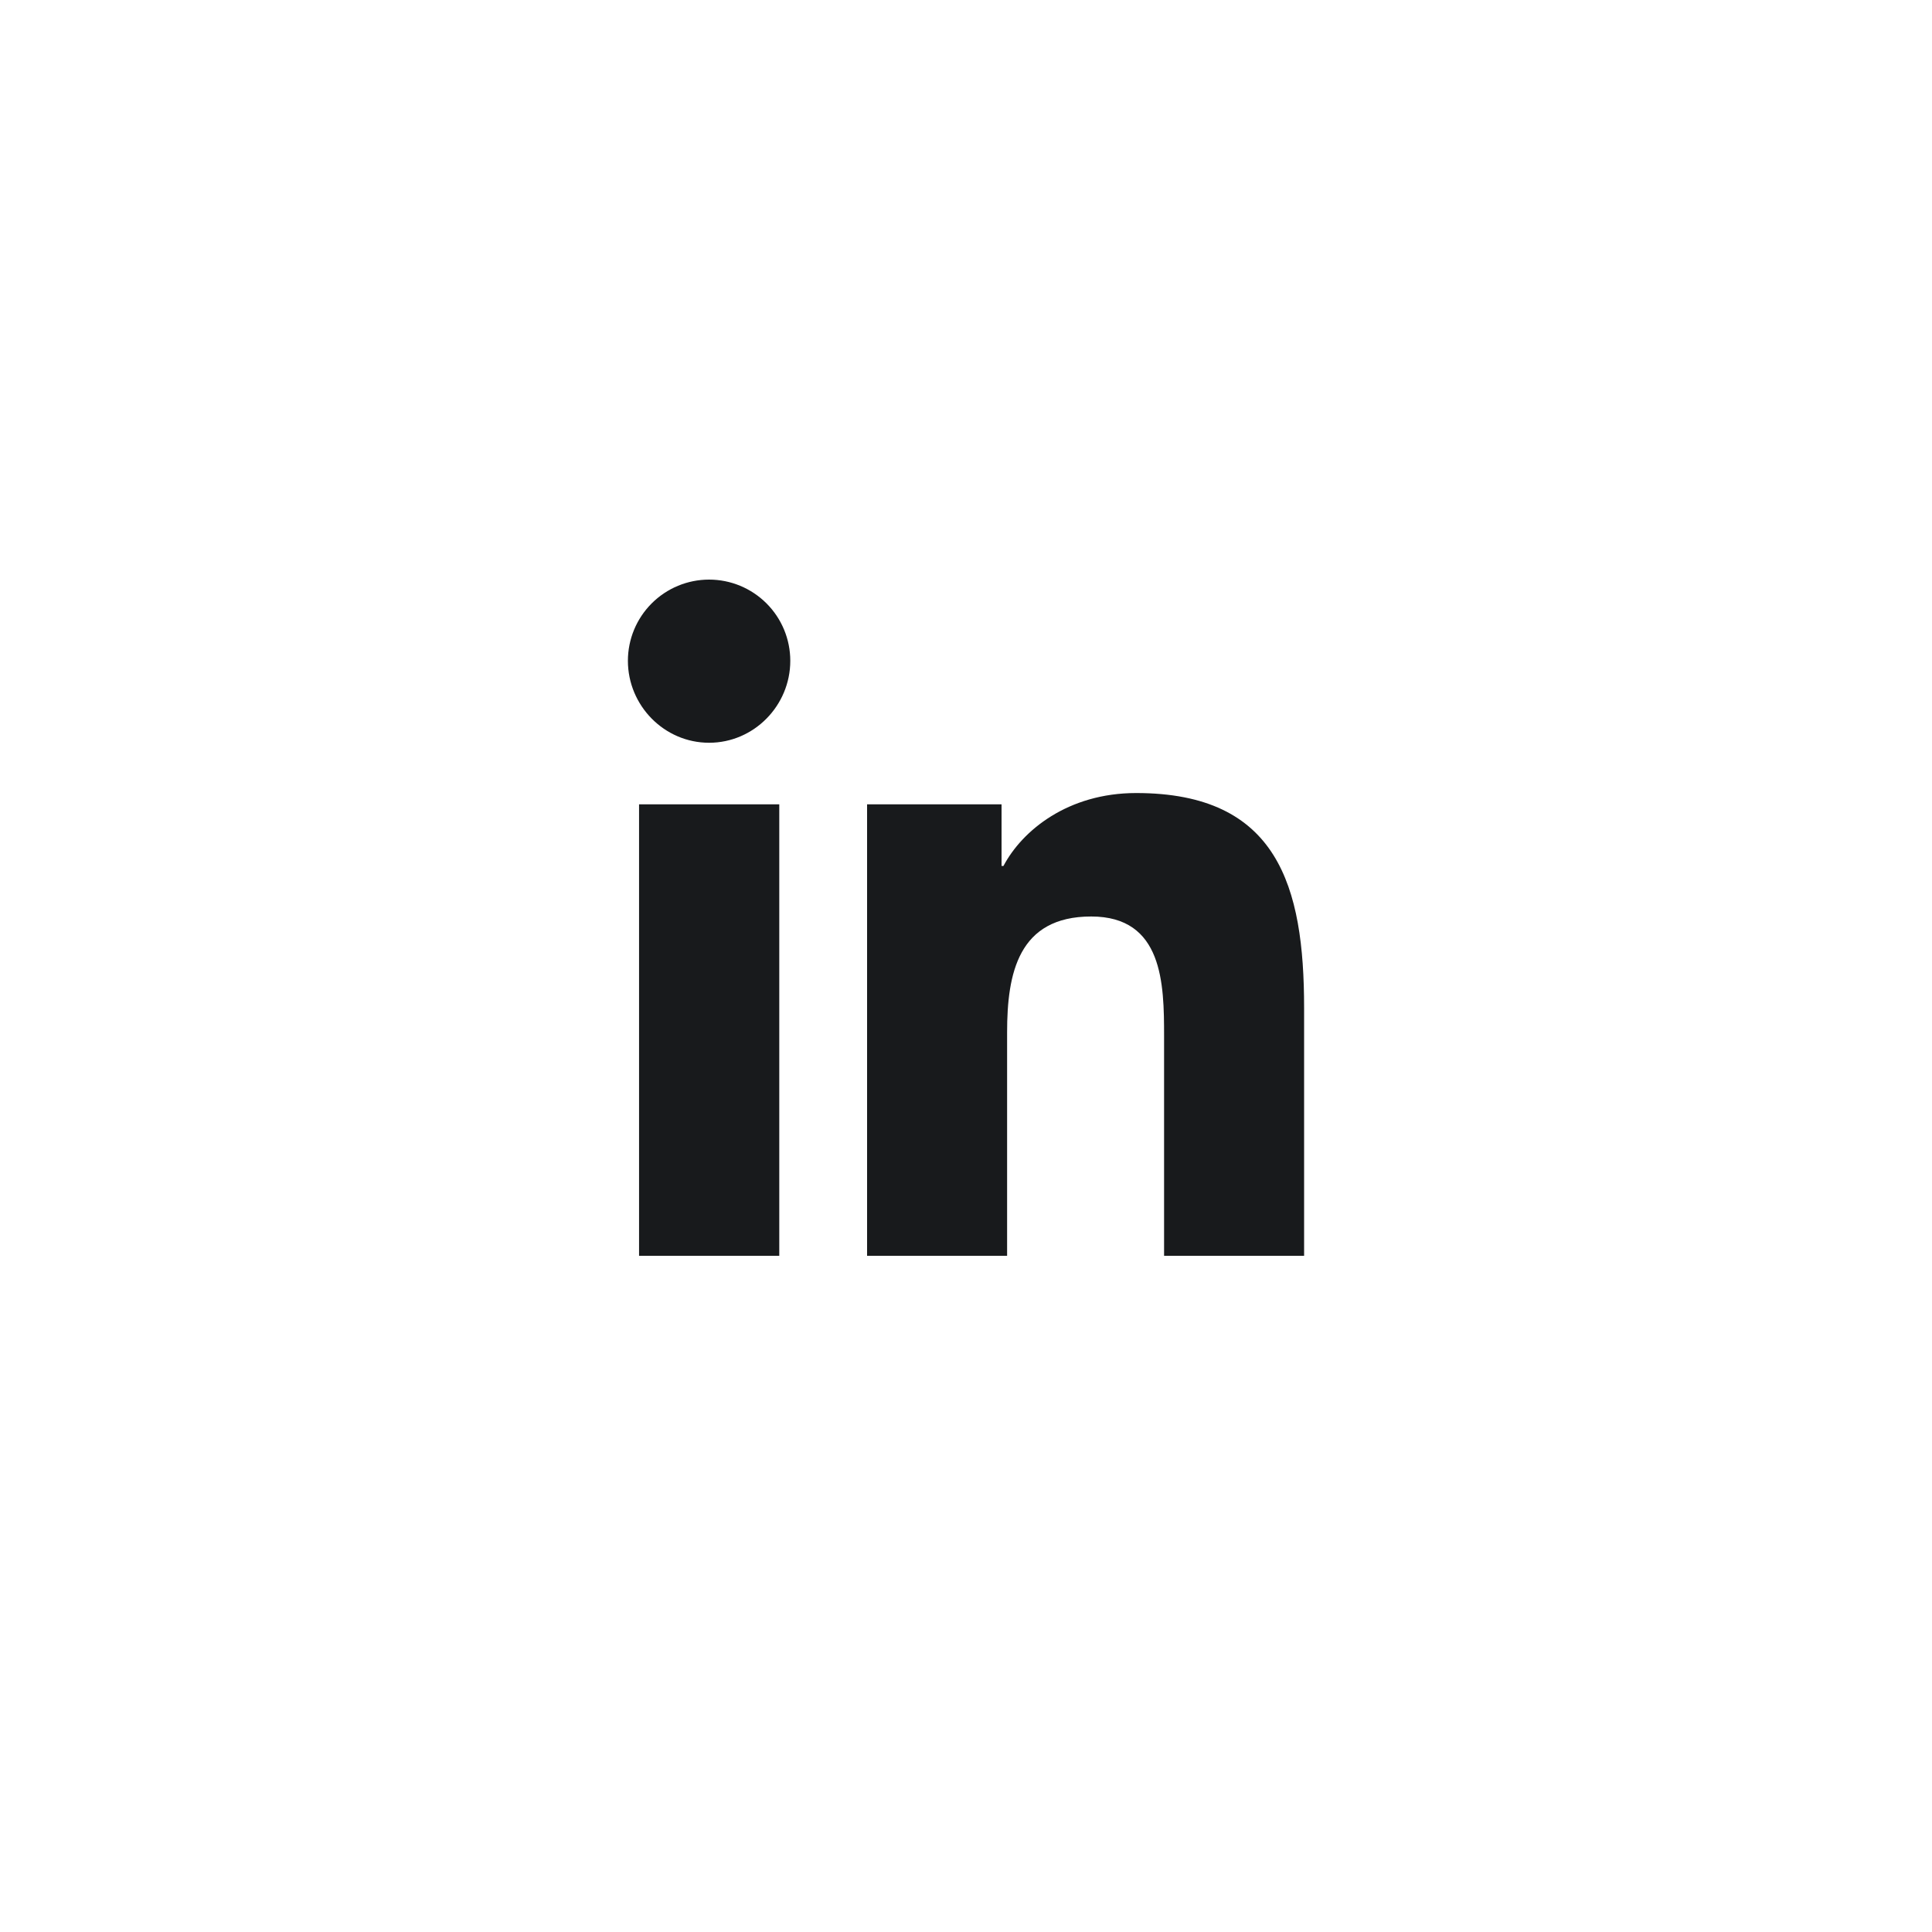 <svg width="40" height="40" viewBox="0 0 40 40" fill="none" xmlns="http://www.w3.org/2000/svg">
<path d="M16.134 26H13.231V16.653H16.134V26ZM14.681 15.378C13.753 15.378 13 14.609 13 13.681C13 13.235 13.177 12.808 13.492 12.493C13.808 12.177 14.235 12 14.681 12C15.127 12 15.554 12.177 15.87 12.493C16.185 12.808 16.362 13.235 16.362 13.681C16.362 14.609 15.609 15.378 14.681 15.378ZM26.997 26H24.101V21.45C24.101 20.366 24.079 18.975 22.592 18.975C21.082 18.975 20.851 20.153 20.851 21.372V26H17.952V16.653H20.736V17.928H20.776C21.164 17.194 22.11 16.419 23.523 16.419C26.46 16.419 27 18.353 27 20.866V26H26.997Z" fill="#181A1C"/>
</svg>

